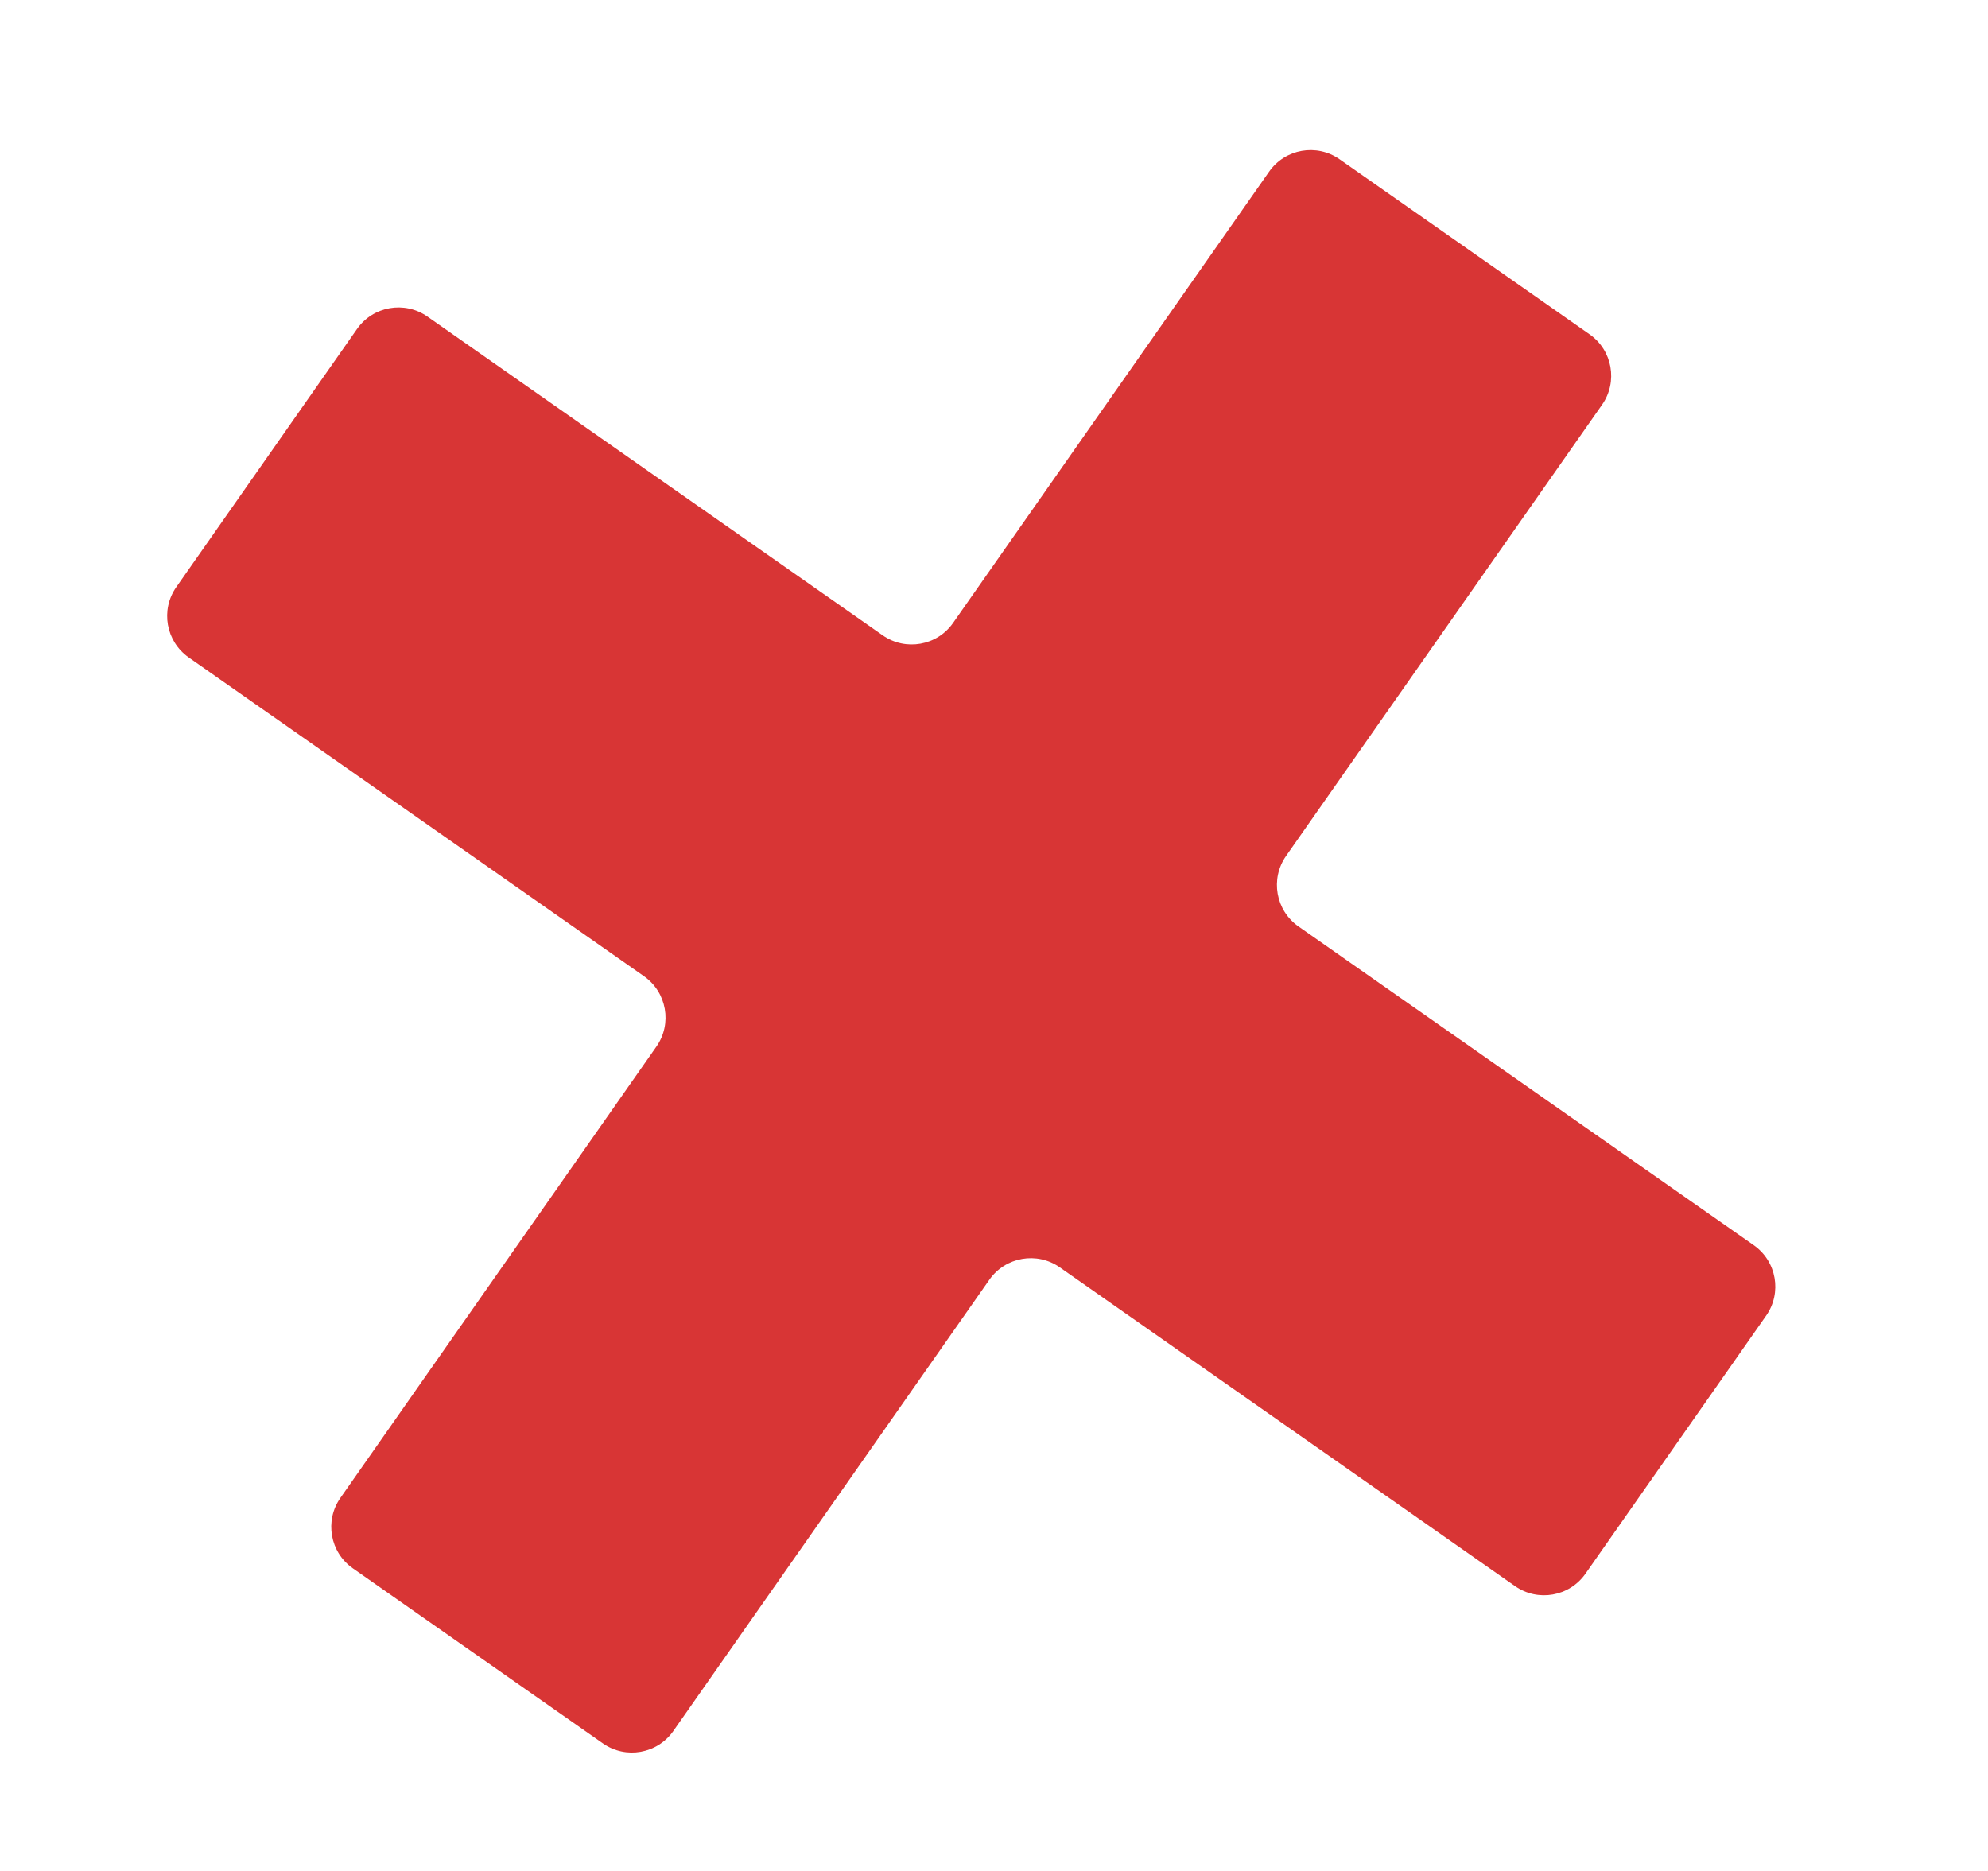 <svg width="34" height="32" viewBox="0 0 34 32" fill="none" xmlns="http://www.w3.org/2000/svg">
  <path fill-rule="evenodd" clip-rule="evenodd"
    d="M25.911 27.128C26.302 27.402 26.842 27.307 27.116 26.915L30.206 22.502C30.48 22.111 30.385 21.571 29.993 21.297L22.208 15.846C21.816 15.572 21.721 15.032 21.995 14.64L27.399 6.923C27.673 6.532 27.578 5.992 27.186 5.718L22.91 2.724C22.518 2.45 21.979 2.545 21.705 2.936L16.301 10.653C16.027 11.045 15.487 11.14 15.096 10.866L7.311 5.415C6.919 5.141 6.38 5.236 6.106 5.627L3.016 10.04C2.741 10.431 2.837 10.971 3.228 11.245L11.013 16.696C11.405 16.971 11.5 17.51 11.226 17.901L5.822 25.619C5.548 26.01 5.643 26.55 6.035 26.824L10.311 29.818C10.703 30.093 11.242 29.997 11.516 29.606L16.92 21.889C17.194 21.497 17.734 21.402 18.125 21.676L25.911 27.128Z"
    fill="#D83535" />
</svg>